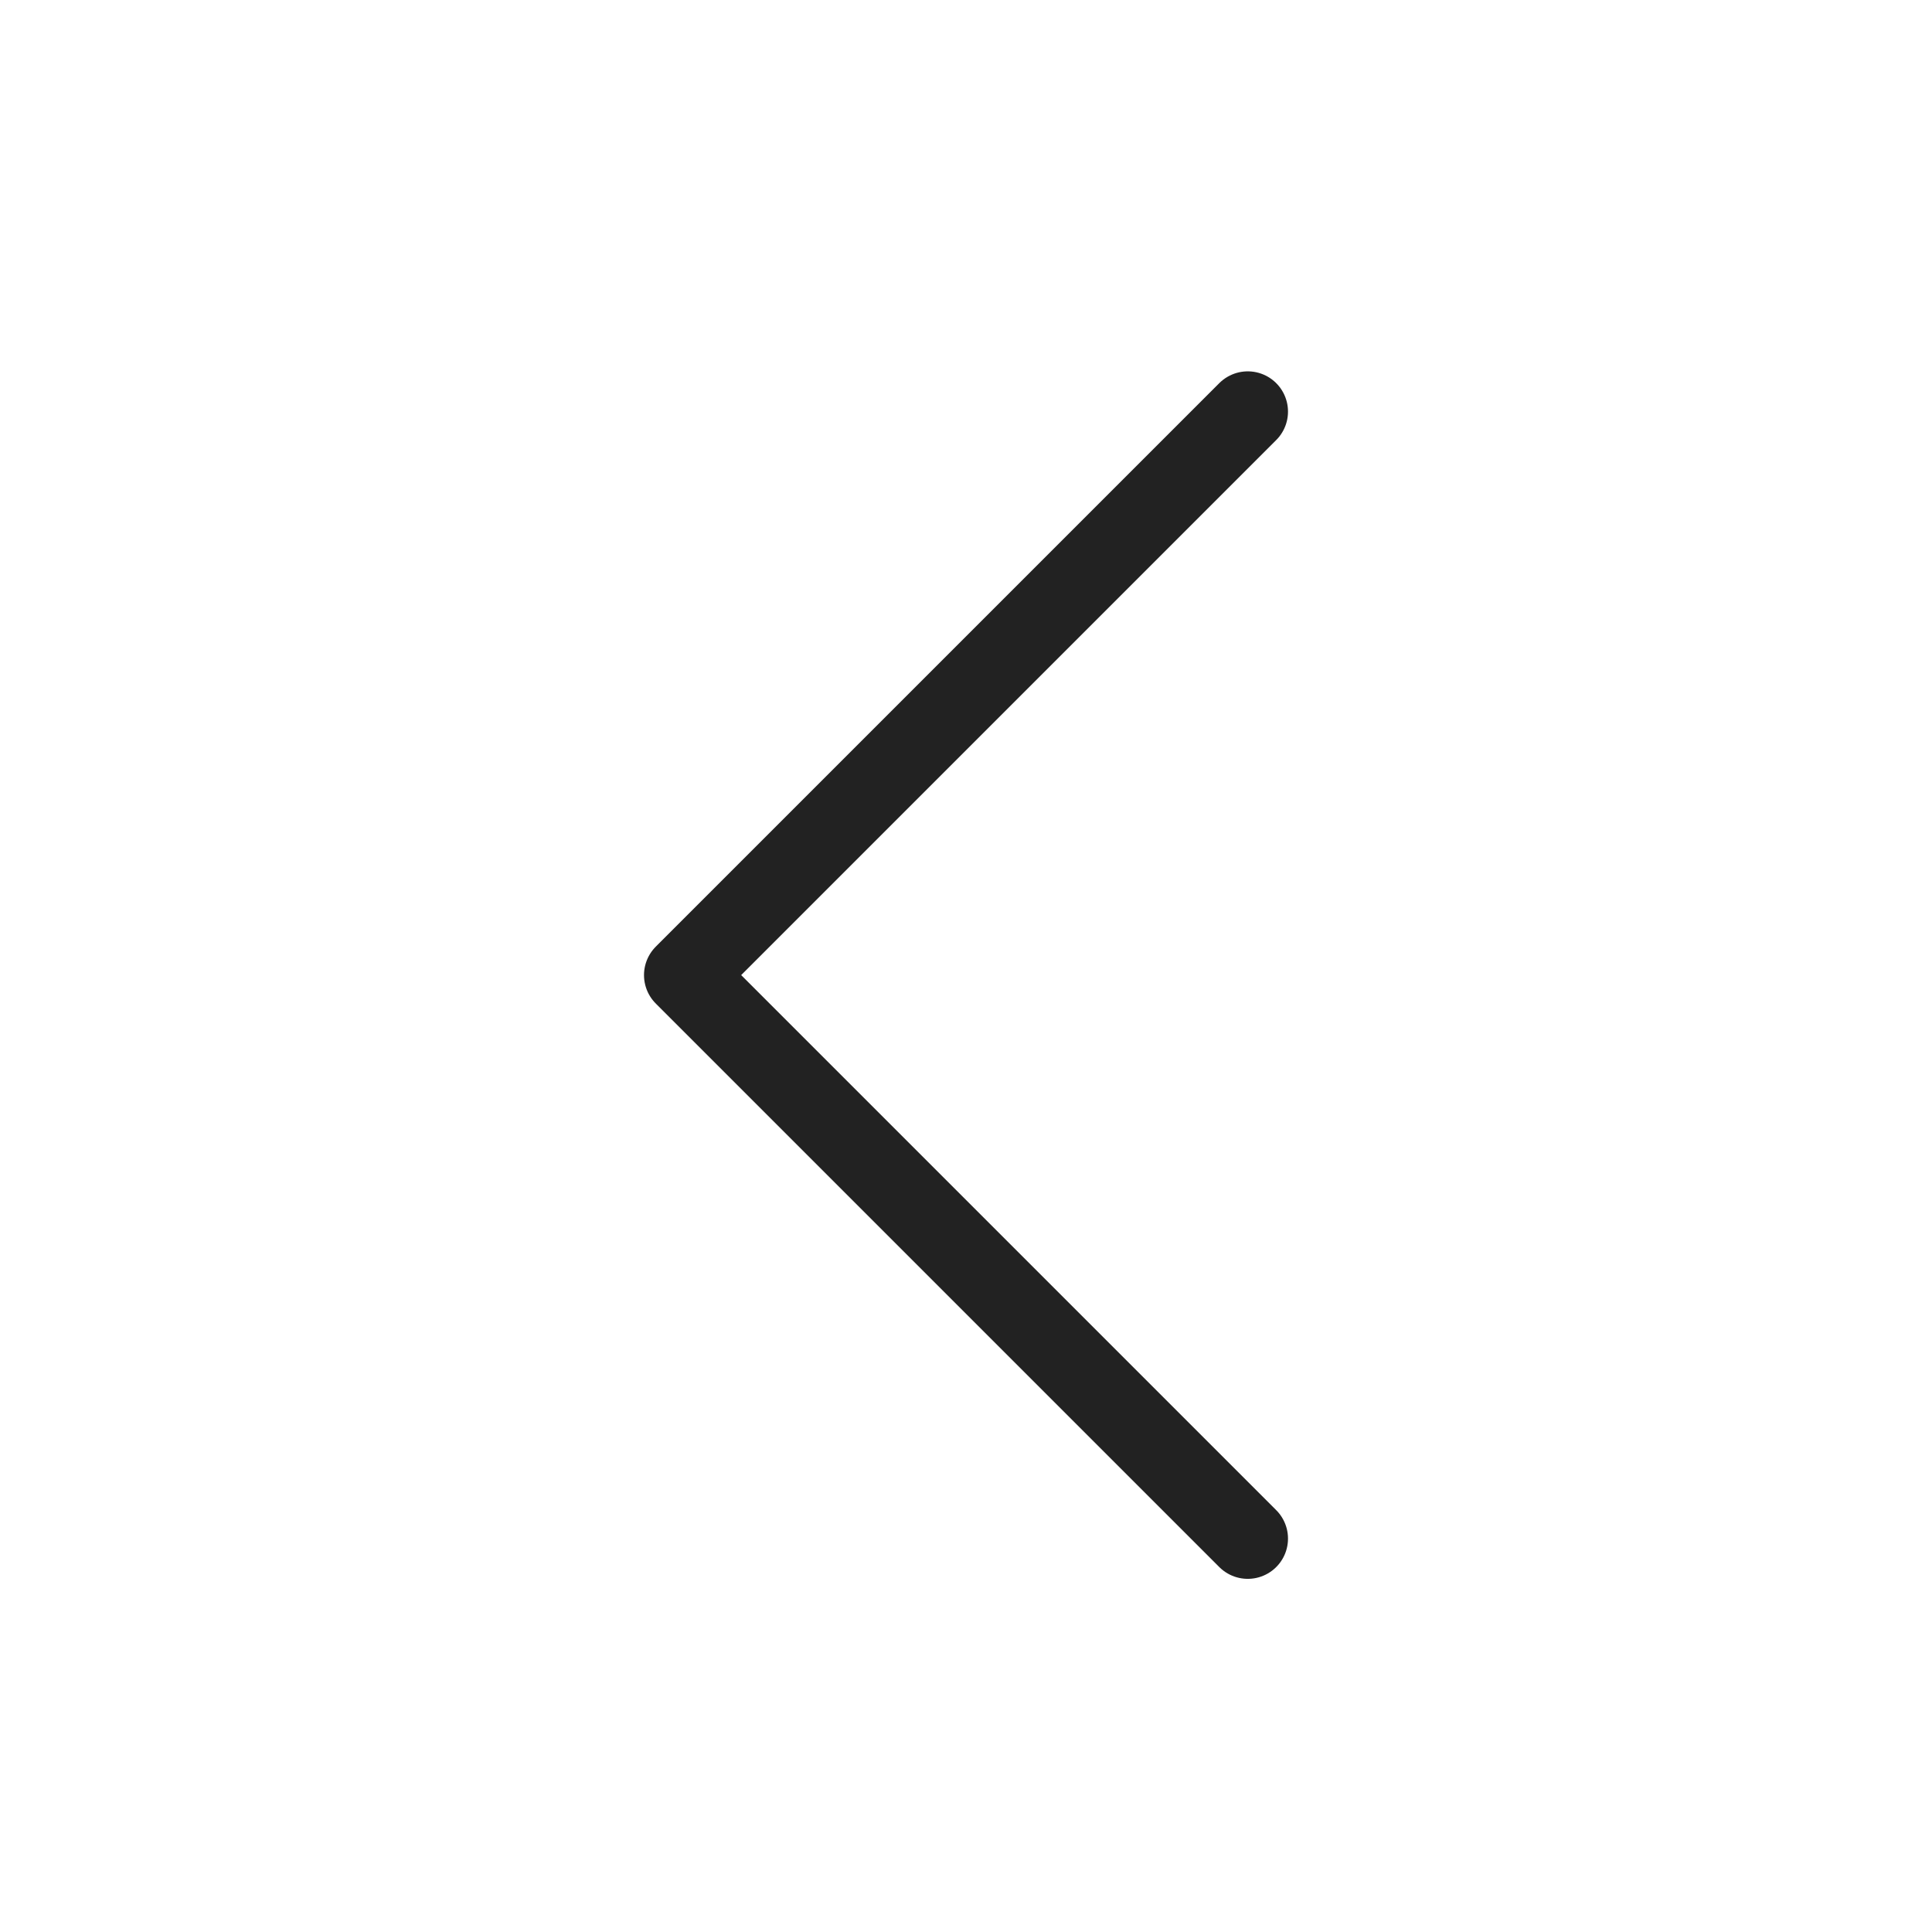 <svg width="24" height="24" viewBox="0 0 24 24" fill="none" xmlns="http://www.w3.org/2000/svg">
<g id="Frame 1410084704">
<path id="Vector" d="M15.5 5.113L8.5 12.113L15.5 19.113" stroke="#222222" stroke-linecap="round" stroke-linejoin="round"/>
</g>
</svg>
